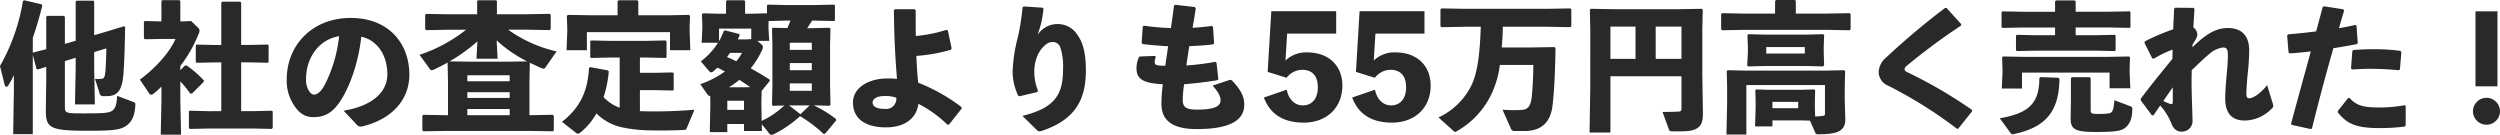 <svg xmlns="http://www.w3.org/2000/svg" width="624.4" height="33.67" viewBox="0 0 624.4 33.67">
  <g id="グループ_1980" data-name="グループ 1980" transform="translate(-281.56 -435.9)">
    <path id="パス_4138" data-name="パス 4138" d="M9.94-12.74l2.17-.665v3.115l-.1,7.35c-.07,4.83.77,5.5,10.675,5.5,5.145,0,7.49-.175,8.855-.91C33.355.665,34.02-.805,34.3-3.01c.035-.385.07-.875.07-1.015,0-.315-.1-.455-.56-.63l-3.99-1.5c-.1,1.715-.315,2.94-1.085,3.6-.875.7-2.24.77-7.035.77-4.725,0-4.935,0-4.935-1.68V-14.84l2.695-.84v2.555l-.175,9.1h4.97l-.175-9.1V-17.08l3.045-.945c0,1.3-.1,3.85-.21,5.355-.14,1.75-.28,2.24-1.12,2.275-.35,0-.525.035-.7.035-.21,0-.385-.035-.805-.035l1.155,3.64a.839.839,0,0,0,.945.665h.805c2.835,0,3.885-1.54,4.2-5.635.245-3.5.315-6.09.42-11.62l-.245-.21L26.845-22.12l-2.765.805V-29.68l-.21-.245h-4.2l-.21.245v9.765l-2.695.77V-25.9l-.245-.245h-4.2l-.21.28v8.05l-3.29.84-.07.14V-20.65c.84-2.38,1.61-5,2.38-8.05l-.175-.315L6.615-30.03l-.315.175A49.058,49.058,0,0,1,.56-13.615l1.19,4.83c.07.245.21.35.385.35a.657.657,0,0,0,.455-.28,15.868,15.868,0,0,0,1.435-2.66V-7.42L3.85,3.395h4.9v-19.81l.91,3.465ZM45.6-13.615a33.81,33.81,0,0,0,4.69-8.33,1.235,1.235,0,0,0,.105-.49.958.958,0,0,0-.245-.63L48.3-24.85l-2.135.1H45.6v-5.04l-.21-.28h-4.27l-.245.245v5.075l-4.165-.1-.21.21v4.06l.21.28,4.27-.07h3.4c-1.54,3.605-5.355,7.6-8.89,10.15l2.345,3.465a.609.609,0,0,0,.49.315,1.119,1.119,0,0,0,.595-.28,22.659,22.659,0,0,0,1.96-1.75v3.4l-.175,8.61H45.78L45.6-5.075v-4.69a25.737,25.737,0,0,1,2.45,3.01l.455.035,2.94-2.94.035-.35a26.149,26.149,0,0,0-4.27-3.71l-.42-.035-1.19,1.19ZM60.55-29.68H56.07l-.245.28v10.535h-1.54l-4.62-.1-.21.21v4.13l.245.21,4.585-.1h1.54v12.18H52.57L47.95-2.45l-.21.175V1.89l.245.21L52.57,2H64.19l4.235.1.245-.245v-4.13l-.21-.175-4.27.105h-3.4v-12.18h2.03l4.62.1.21-.175v-4.2l-.21-.175-4.62.1h-2.03v-10.57ZM89.775,1.155a1.04,1.04,0,0,0,.805.35H90.9c7.42-1.75,11.9-6.58,11.9-12.95,0-7.77-5.11-14.175-14.665-14.175-9.625,0-15.96,6.86-15.96,15.33a11.09,11.09,0,0,0,1.715,6.335C75.215-1.855,76.72-.84,78.82-.84c2.73,0,4.69-1.015,6.58-3.78,2.415-3.535,4.69-9.7,5.39-16.31,3.57.735,6.51,4.095,6.51,9.415,0,4.2-3.4,7.8-10.92,9.065ZM85.26-21.07a34.977,34.977,0,0,1-3.465,11.9c-.945,1.89-1.96,2.7-2.765,2.7-.56,0-1.05-.455-1.435-1.155a5.163,5.163,0,0,1-.6-2.66C77-15.68,80.15-20.2,85.26-21.07Zm39.2-8.96h-4.55l-.175.21v3.29h-6.93l-5.74-.1-.315.175v3.64l.245.245,5.81-.105h4.165a38.03,38.03,0,0,1-11.62,6.265l2.59,3.57c.14.21.245.28.42.28a1.21,1.21,0,0,0,.42-.105c1.225-.56,2.415-1.155,3.57-1.82l.105,4.865v8.3l-6.16-.105-.245.245V2.45l.245.245,5.81-.1h20.72l5.81.1.245-.245V-1.19l-.245-.245-5.845.105v-8.3l.1-4.8c.945.455,1.925.91,2.975,1.365a1.21,1.21,0,0,0,.42.105.52.52,0,0,0,.49-.28l2.8-4.025a33.326,33.326,0,0,1-12.11-5.425h4.585l5.81.105.245-.245v-3.57l-.245-.245-5.81.1H124.67v-3.29Zm.14,10.01a32.538,32.538,0,0,0,7.63,5.25l-4.795.07H117.81l-4.97-.07a42.259,42.259,0,0,0,6.965-5.005l-.245,4.34h5.285Zm3.255,12.95v1.435h-10.57V-7.07Zm-10.57,5.74V-2.87h10.57v1.54Zm10.57-9.975V-9.8h-10.57v-1.505Zm27.475,8.12a10.389,10.389,0,0,1-4.025-2.66,27.388,27.388,0,0,0,1.3-6.405l-.28-.28-4.34-.8-.315.21c-.315,5.67-2.135,9.87-6.755,13.44l3.43,2.695a.878.878,0,0,0,.6.245.9.9,0,0,0,.6-.28,16.828,16.828,0,0,0,3.99-4.76,12.684,12.684,0,0,0,6.16,3.43,35.381,35.381,0,0,0,6.825.805c.91,0,1.89.035,2.87.035,1.995,0,4.1-.035,6.02-.14.385-.035.49-.035.63-.35l1.96-4.69c-4.41.35-7.6.42-10.185.42-1.26,0-2.415-.035-3.43-.07v-5.25h3.64l4.62.1.175-.21v-4.1l-.28-.21-4.515.1h-3.64v-3.815h1.855l4.62.1.175-.21v-3.955l-.28-.21-4.515.1H152.81l-4.62-.1-.21.245v3.955l.245.175,4.585-.1h2.52Zm-12.88-23.2-.315.245.105,2.975v1.05l-.175,4.55h5.075v-4.515H167.9v4.515h5.075l-.175-4.9v-1.015l.1-2.66-.28-.245-4.865.1h-7.77v-3.5l-.245-.245h-4.69l-.245.245v3.5h-6.65Zm65.24,3.22-4.48.105h-1.05c.42-.63.84-1.26,1.225-1.89h.875l4.62.105.21-.175V-28.77l-.21-.175-4.62.105h-7.315l-4.62-.105-.21.21v1.96l-3.885.1h-1.575v-3.115l-.245-.245h-4.27l-.245.245v3.115H180.04l-3.885-.1-.28.245.1,2.555v.875l-.175,3.675h4.1a18.01,18.01,0,0,1-4.3,4.655l2.03,2.38c.21.245.35.35.525.35a.9.9,0,0,0,.6-.28c.35-.28.665-.6,1.015-.875.63.315,1.225.63,1.855.945a24.338,24.338,0,0,1-6.16,3.185L177.31-6.44a.528.528,0,0,0,.49.28h.14l.035,1.5v.77l-.14,6.79h4.375V.875h4.165v1.75h4.48L190.82.91l1.855,2.31a.779.779,0,0,0,.6.35,1.176,1.176,0,0,0,.525-.14,28.423,28.423,0,0,0,6.58-4.515,32.875,32.875,0,0,1,5.88,4.445l.42-.105,2.73-3.29-.07-.35a29.466,29.466,0,0,0-5.53-3.4h.455l3.4.105.315-.245-.1-5.075V-18.97l.1-3.92Zm-15.19.07v-.91l.035-.84,4.41-.105h1.05c-.245.63-.525,1.26-.77,1.855l-3.605-.07-.245.21.1,3.815V-8.82l-.1,4.9.245.245,2.835-.07c-.665.6-1.365,1.19-2.065,1.715a20.792,20.792,0,0,1-3.6,2.135l-.07-4.1v-.665l.07-2.73,1.96-2.415.105-.35c-1.435-.945-3.045-1.925-4.8-2.87a21.879,21.879,0,0,0,2.73-4.34,2.374,2.374,0,0,0,.315-.98.748.748,0,0,0-.315-.63l-1.05-.91h2.94Zm-7.665,2.835c.175-.35.315-.7.49-1.085l-.21-.28-3.535-.91-.28.245a16.028,16.028,0,0,1-1.155,2.485v-3.15h8.05v2.625l-1.19.07Zm1.05,3.36a11.753,11.753,0,0,1-1.435,2.1q-1.155-.577-2.31-1.05c.245-.35.525-.7.77-1.05Zm17.43,4.34H197.82V-14.35h5.495Zm-5.67,8.785h5.145l-2.31,2.205ZM182.6-8.3a22.285,22.285,0,0,0,2.625-1.855c.91.595,1.82,1.19,2.695,1.82l-1.68.035Zm20.72-11.13v1.785H197.82v-1.785Zm0,12.005H197.82V-9.275h5.495Zm-21.1,2.485h4.165V-2.66H182.21Zm54.74-17.71a35.81,35.81,0,0,1-7.665,1.54c-.035-2-.035-4.13-.035-6.44l-.28-.245H224.1l-.28.245c.07,7.1.35,11.865.77,17.15a18.631,18.631,0,0,0-2.38-.105c-4.76,0-8.61,2.345-8.61,5.985,0,4.3,3.4,6.23,8.225,6.23,5.18,0,7.7-2.66,8.12-5.88A29.789,29.789,0,0,1,237.2,1.05l.385-.035,3.15-3.99L240.7-3.36A44.951,44.951,0,0,0,229.88-9.45c-.21-2.135-.35-4.3-.455-6.685a40.808,40.808,0,0,0,8.645-1.54l.175-.35L237.3-22.47ZM224.42-5.7a2.549,2.549,0,0,1-2.87,2.8c-1.89,0-3.045-.49-3.045-1.645,0-.875,1.12-1.575,2.975-1.575A8.311,8.311,0,0,1,224.42-5.7Zm31.535-22.54A57.32,57.32,0,0,1,254.8-20.9a40.017,40.017,0,0,0-1.33,8.61,13.915,13.915,0,0,0,1.4,6.09l.35.14,4.41-1.05.175-.35a12.4,12.4,0,0,1-.91-4.34,10.029,10.029,0,0,1,.735-4.27c.665-1.75,2.345-3.535,3.675-3.535a1.99,1.99,0,0,1,2.1,1.4,15.37,15.37,0,0,1,.665,5.32c0,6.335-1.925,9.7-10.15,11.725l3.6,3.535a.979.979,0,0,0,.665.315,1.878,1.878,0,0,0,.665-.14c8.26-2.765,10.92-7.77,10.92-15.015,0-3.885-.56-6.755-2.065-8.855a5.758,5.758,0,0,0-5.075-2.765,5.747,5.747,0,0,0-4.9,2.695c.385-1.3.665-2.065.91-3.08.21-1.015.35-1.82.56-3.43l-.245-.28-4.725-.315Zm29.085,12.39a6.747,6.747,0,0,0-.63,2.835c0,2.8,1.925,3.71,6.58,3.955a37.18,37.18,0,0,0-.35,4.865c0,3.57,1.96,6.335,8.82,6.335,8.995,0,11.865-2.59,11.865-6.09,0-1.61-.42-3.255-2.975-5.95a.632.632,0,0,0-.525-.245.6.6,0,0,0-.245.035l-4.165,1.4c1.645,1.785,1.995,2.905,1.995,3.64,0,1.435-1.3,2.345-5.985,2.345-2.66,0-3.465-.665-3.465-2.415a28.631,28.631,0,0,1,.35-3.92c2.555-.21,5.32-.525,8.33-1.015l.21-.28-.455-4.095-.315-.21a61.518,61.518,0,0,1-7.21.91c.21-1.54.455-3.185.735-4.83,2.065-.07,4.1-.21,5.88-.42l.315-.28-.28-4.13-.28-.21c-1.645.21-3.22.385-4.83.455.315-1.715.6-3.4.8-4.865l-.245-.315-4.865-.56-.315.175c-.21,1.75-.49,3.71-.77,5.635a57.065,57.065,0,0,1-6.755-.595l-.28.21-.28,4.06.21.315c1.89.245,3.955.42,6.4.56l-.7,4.865c-1.96,0-2.66-.1-2.66-.875a3.886,3.886,0,0,1,.28-1.3l-.175-.28-3.745.14ZM322.035-21.7h12.25v-5.6H318.08l-.91,15.155,4.725,1.47a5,5,0,0,1,3.815-1.995c2.59,0,3.99,1.47,3.99,4.41,0,2.73-1.4,4.48-3.745,4.48-2.065,0-3.57-1.575-4.025-3.92l-5.7,1.96c1.54,4.13,4.83,6.265,9.94,6.265,5.81,0,9.66-3.78,9.66-9.24,0-5.04-3.465-8.3-8.785-8.3a7.451,7.451,0,0,0-5.425,2.03Zm22.05,0h12.25v-5.6H340.13l-.91,15.155,4.725,1.47a5,5,0,0,1,3.815-1.995c2.59,0,3.99,1.47,3.99,4.41,0,2.73-1.4,4.48-3.745,4.48-2.065,0-3.57-1.575-4.025-3.92l-5.7,1.96c1.54,4.13,4.83,6.265,9.94,6.265,5.81,0,9.66-3.78,9.66-9.24,0-5.04-3.465-8.3-8.785-8.3a7.451,7.451,0,0,0-5.425,2.03Zm48.93-1.855v-4.2L392.77-28l-5.775.1H366.38l-5.81-.1-.245.245v4.2l.245.245,5.81-.105H370.4c-.28,8.365-1.085,12.355-2.625,15.19A17.248,17.248,0,0,1,359.835-.77l3.78,3.395a.538.538,0,0,0,.385.21.97.97,0,0,0,.42-.175,20.994,20.994,0,0,0,8.26-8.5,23.523,23.523,0,0,0,2.485-8.05h8.365c-.035,2.275-.1,4.9-.385,7.805-.28,2.765-1.12,3.43-2.94,3.465-.49,0-.945.035-1.435.035-.84,0-1.75-.035-2.94-.1L377.9,1.96a.939.939,0,0,0,1.015.665h2.345c4.025,0,6.545-1.89,7.07-6.44.49-4.305.63-8.785.735-14.28l-.28-.245-6.09.1h-7.07c.175-1.715.245-3.465.28-5.18h11.1l5.775.105ZM420.525-3.36c0,.84-.1,1.085-.63,1.12-.91.07-3.08.105-4.1.105l1.61,4.41c.14.35.21.42.91.42h2.31c4.2,0,5.285-1.365,5.25-4.41l-.14-9.8V-22.96l.105-4.69L425.6-27.9l-5.915.1H403.8l-5.915-.1-.245.245.105,4.69V-8.015L397.565,3.01h5.215V-11.06h17.745Zm0-20.09v8.05h-6.44v-8.05Zm-17.745,0h6.265v8.05H402.78Zm51.17,26.5c.14.35.21.385.77.385,4.69,0,6.825-.735,6.72-3.92l-.14-4.9V-8.365l.1-3.955-.245-.245-4.48.1H436.555l-4.48-.1-.245.245.1,3.955v4.06L431.76,3.5h4.97V-8.855h19.635v7.07c0,.56-.21.56-.595.63a18.482,18.482,0,0,1-1.855.14l-.07-1.96v-2.1l.07-2.485-.245-.21-3.71.105h-7.35l-3.43-.105-.21.21.07,2.485V-2.9L438.9,1.47h4.34V-.035h7.035l2.345.07Zm-4.27-7.7V-3.08h-6.44V-4.655ZM430.71-26.81l-.28.21v3.78l.245.28,5.6-.105H456.89l5.635.105.245-.245v-3.78l-.245-.245-5.635.1h-7.805v-3.15l-.245-.245h-4.69l-.245.28V-26.7h-7.63Zm25.165,13.3.28-.315-.1-3.08v-1.47l.1-2.94-.245-.245-3.78.1h-11.1l-3.78-.1-.245.245.105,2.94v1.365l-.175,3.22.245.28,4.06-.1h10.64Zm-4.55-4.83v1.61H441.7v-1.61ZM493.08-2.66a116,116,0,0,0-16.24-9.45.952.952,0,0,1-.6-.63v-.07a1.257,1.257,0,0,1,.525-.84,157.061,157.061,0,0,1,13.615-10.08v-.35l-3.64-4.025h-.385A183.087,183.087,0,0,0,471.73-15.82a5.1,5.1,0,0,0-1.96,3.675,3.743,3.743,0,0,0,2.345,3.43,110.144,110.144,0,0,1,17.22,10.78l.315-.035,3.465-4.34ZM518.7-29.995h-4.62l-.245.28v2.555h-7.84l-5.32-.1-.21.21v3.71l.245.21,5.285-.1h7.84v1.925H508.9l-4.62-.1-.21.21v3.64l.245.21,4.585-.1h15.225l4.62.1.21-.175v-3.71l-.21-.175-4.62.1H518.98V-23.24h8.155l5.32.1.21-.175v-3.78l-.21-.175-5.32.1H518.98v-2.59ZM505.575-7.98v-3.99H527.45v3.92h5.18l-.175-3.99v-.945l.1-2.765-.245-.245-5.81.105H506.66l-5.81-.105-.245.245.1,3.08v.63l-.175,4.06ZM528.64-5.075c-.1,1.715-.315,2.625-.735,3.01-.315.315-1.225.42-3.22.42-1.82,0-1.96-.105-1.96-1.015v-7.91l-.28-.245h-4.41l-.245.245v5.7l-.07,4.13c-.035,2.87.875,3.605,6.265,3.605,4.445,0,6.3-.21,7.28-.98,1.085-.84,1.855-2.205,1.855-4.69v-.14c0-.42-.14-.49-.595-.665Zm-18.725-5.53c-.035,6.3-2.59,8.785-9.9,10.045l2.7,3.675a.617.617,0,0,0,.525.315,2.1,2.1,0,0,0,.42-.07c8.12-1.75,11.165-5.88,11.27-13.79l-.315-.245-4.41-.175ZM548.17-19c.945-1.365,1.19-1.925,1.19-2.555a2.276,2.276,0,0,0-.98-1.68c.07-1.435.175-3.01.28-4.62l-.245-.28-4.585-.035-.245.21c-.1,1.82-.175,3.535-.245,5.18a51.285,51.285,0,0,0-7.07,3.01l-.1.385,1.925,3.85.385.1a28.356,28.356,0,0,1,4.69-2.275c0,.77,0,1.54-.035,2.31-2.7,3.325-5.145,6.265-7.91,9.975v.385l2.8,3.745h.385c.63-.91,1.155-1.715,1.68-2.45A14.962,14.962,0,0,1,542.815.56c.42,1.19,1.155,2.205,2.555,2.205A2.635,2.635,0,0,0,548.17,0c-.1-3.745-.245-6.895-.245-9.765,0-.945.035-1.89.035-2.8,1.54-1.47,3.01-2.905,4.235-3.92a6.525,6.525,0,0,1,3.57-1.75c.98,0,1.225.42,1.225,2.1,0,1.505-.175,3.36-.315,4.935-.175,2.03-.35,4.095-.35,5.7,0,4.2,2.17,5.5,4.865,5.5a9.486,9.486,0,0,0,6.65-2.87c.315-.28.49-.49.49-.8a1.374,1.374,0,0,0-.1-.49l-1.435-4.69c-1.82,2.38-3.745,3.29-4.375,3.29-.7,0-.8-.315-.8-1.26,0-.84.14-2.87.28-4.445a59.548,59.548,0,0,0,.42-6.2c0-4.41-2.59-5.635-5.355-5.635-2.835,0-5.32,1.365-8.82,4.8Zm-7.315,14.14c.735-1.05,1.645-2.38,2.38-3.43V-4.83c0,.56-.1.735-.35.735a.684.684,0,0,1-.245-.035A15.035,15.035,0,0,1,540.855-4.865ZM577.99,2c1.785-7.175,3.5-13.58,5.355-20.055,1.96-.315,3.955-.665,5.845-1.015l.245-.28-.315-4.375-.28-.14c-1.295.28-2.7.56-4.095.805.385-1.4.84-2.975,1.295-4.41l-.245-.315L581-28.525l-.315.175-1.645,6.09c-2.135.28-4.41.525-7,.735l-.245.28.35,4.235.28.245c1.75-.1,3.5-.28,5.285-.49-1.575,5.74-3.15,11.41-4.935,18.06l.14.28,4.76,1.05ZM584.465-2c2.03,2.45,3.99,3.885,10.115,3.885a45.5,45.5,0,0,0,6.615-.385l.21-.28v-4.9l-.28-.14a33.975,33.975,0,0,1-6.37.56c-3.99,0-5.635-.49-7.385-2.38l-.35.035-2.555,3.22ZM588-12.74c1.575-.105,3.045-.175,4.48-.175,2.485,0,4.795.14,7.175.35l.315-.21.35-4.34-.245-.28a48.7,48.7,0,0,0-6.65-.42c-1.645,0-3.36.07-5.11.21l-.245.315-.315,4.3Zm36.33-14.525h-5.495V-8.54h5.495ZM621.6-5.67a3.391,3.391,0,0,0-3.4,3.36,3.391,3.391,0,0,0,3.4,3.36,3.384,3.384,0,0,0,3.36-3.36A3.384,3.384,0,0,0,621.6-5.67Z" transform="translate(281 466)" fill="#292929"/>
  </g>
</svg>
